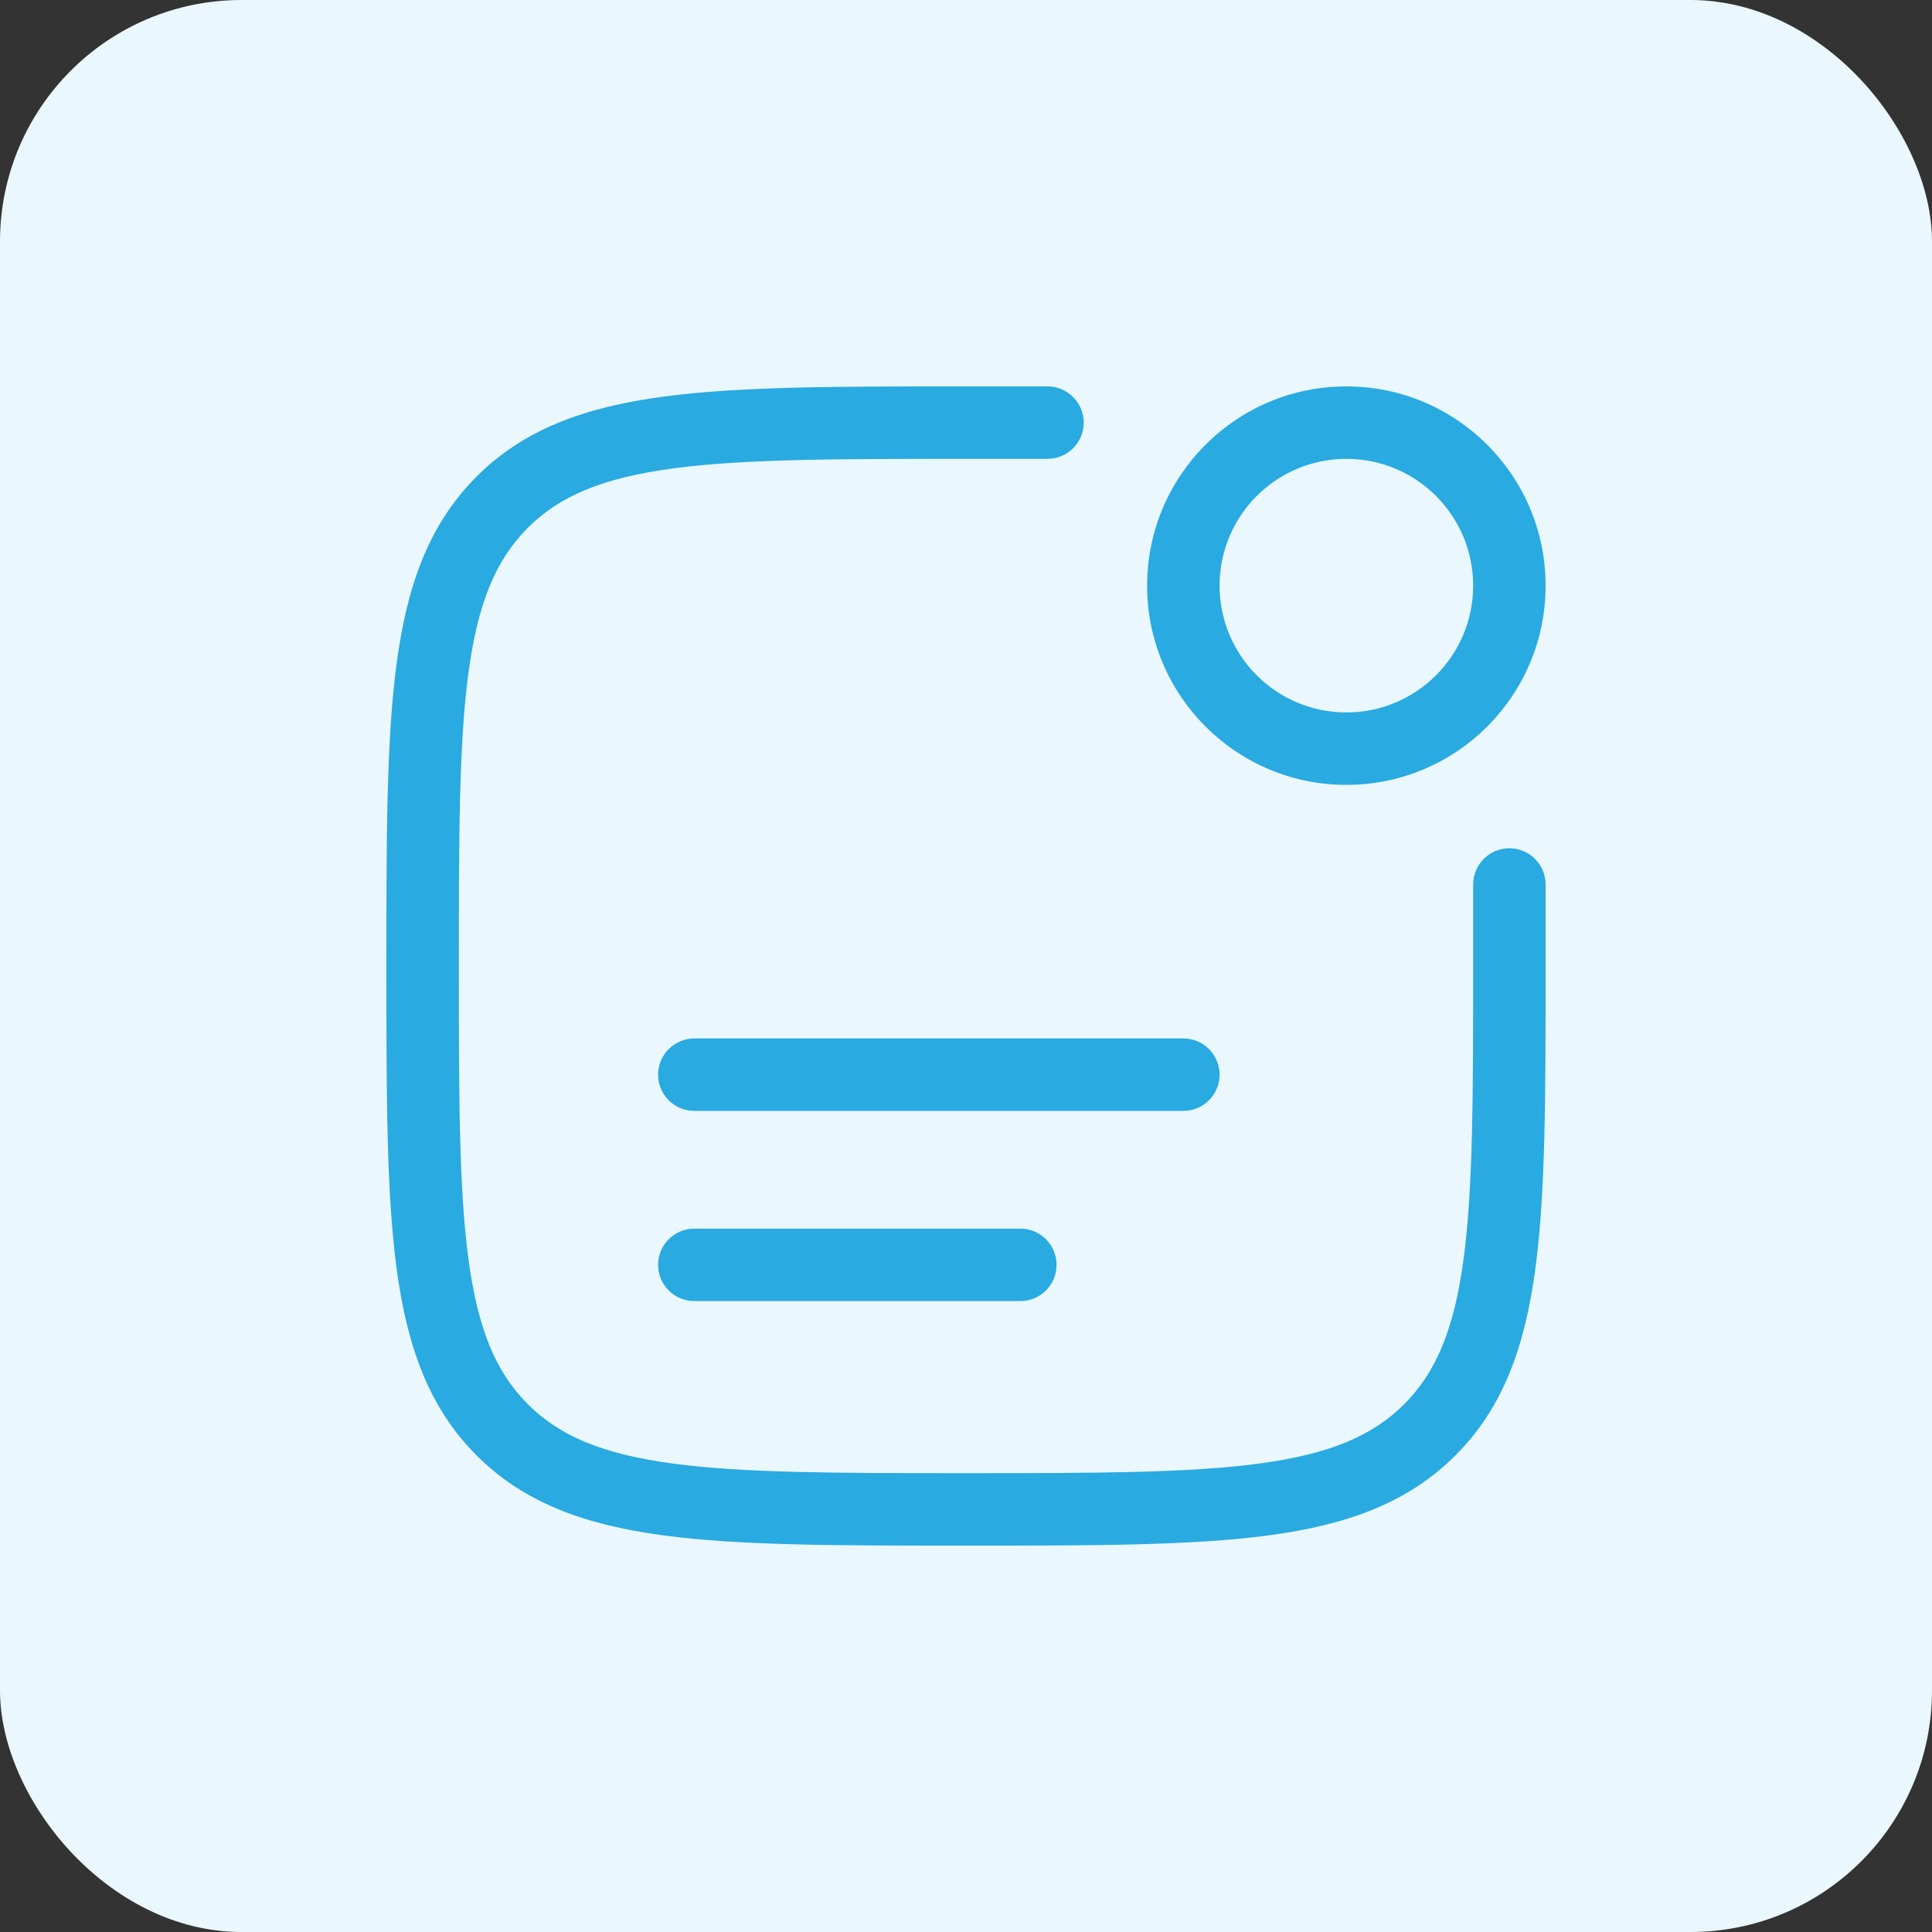 <svg width="80" height="80" viewBox="0 0 80 80" fill="none" xmlns="http://www.w3.org/2000/svg">
<rect x="0" y="0" width="80" height="80" fill="#333333" stroke="none"/>
<rect width="80" height="80" rx="10" fill="#EAF7FC"/>
<path d="M64 36.625C64 35.797 63.328 35.125 62.5 35.125C61.672 35.125 61 35.797 61 36.625H64ZM43.375 19C44.203 19 44.875 18.328 44.875 17.5C44.875 16.672 44.203 16 43.375 16V19ZM28.75 43C27.922 43 27.25 43.672 27.25 44.5C27.25 45.328 27.922 46 28.75 46V43ZM49 46C49.828 46 50.5 45.328 50.5 44.5C50.5 43.672 49.828 43 49 43V46ZM28.75 50.875C27.922 50.875 27.25 51.547 27.25 52.375C27.25 53.203 27.922 53.875 28.75 53.875V50.875ZM42.25 53.875C43.078 53.875 43.75 53.203 43.75 52.375C43.75 51.547 43.078 50.875 42.25 50.875V53.875ZM40 61C34.654 61 30.796 60.997 27.856 60.602C24.958 60.212 23.178 59.467 21.856 58.144L19.734 60.266C21.707 62.238 24.226 63.141 27.456 63.575C30.642 64.003 34.739 64 40 64V61ZM16 40C16 45.261 15.997 49.358 16.425 52.544C16.86 55.774 17.762 58.293 19.734 60.266L21.856 58.144C20.533 56.822 19.788 55.042 19.398 52.144C19.003 49.204 19 45.346 19 40H16ZM61 40C61 45.346 60.997 49.204 60.602 52.144C60.212 55.042 59.467 56.822 58.144 58.144L60.266 60.266C62.238 58.293 63.141 55.774 63.575 52.544C64.003 49.358 64 45.261 64 40H61ZM40 64C45.261 64 49.358 64.003 52.544 63.575C55.774 63.141 58.293 62.238 60.266 60.266L58.144 58.144C56.822 59.467 55.042 60.212 52.144 60.602C49.204 60.997 45.346 61 40 61V64ZM40 16C34.739 16 30.642 15.997 27.456 16.425C24.226 16.86 21.707 17.762 19.734 19.734L21.856 21.856C23.178 20.533 24.958 19.788 27.856 19.398C30.796 19.003 34.654 19 40 19V16ZM19 40C19 34.654 19.003 30.796 19.398 27.856C19.788 24.958 20.533 23.178 21.856 21.856L19.734 19.734C17.762 21.707 16.86 24.226 16.425 27.456C15.997 30.642 16 34.739 16 40H19ZM64 40V36.625H61V40H64ZM40 19H43.375V16H40V19ZM61 24.25C61 27.149 58.65 29.5 55.75 29.5V32.5C60.306 32.5 64 28.806 64 24.25H61ZM55.75 29.5C52.85 29.5 50.5 27.149 50.5 24.25H47.5C47.5 28.806 51.194 32.5 55.75 32.5V29.5ZM50.5 24.25C50.5 21.351 52.85 19 55.75 19V16C51.194 16 47.5 19.694 47.5 24.25H50.5ZM55.75 19C58.65 19 61 21.351 61 24.25H64C64 19.694 60.306 16 55.75 16V19ZM28.75 46H49V43H28.75V46ZM28.75 53.875H42.25V50.875H28.75V53.875Z" fill="#29AAE1"/>
</svg>
